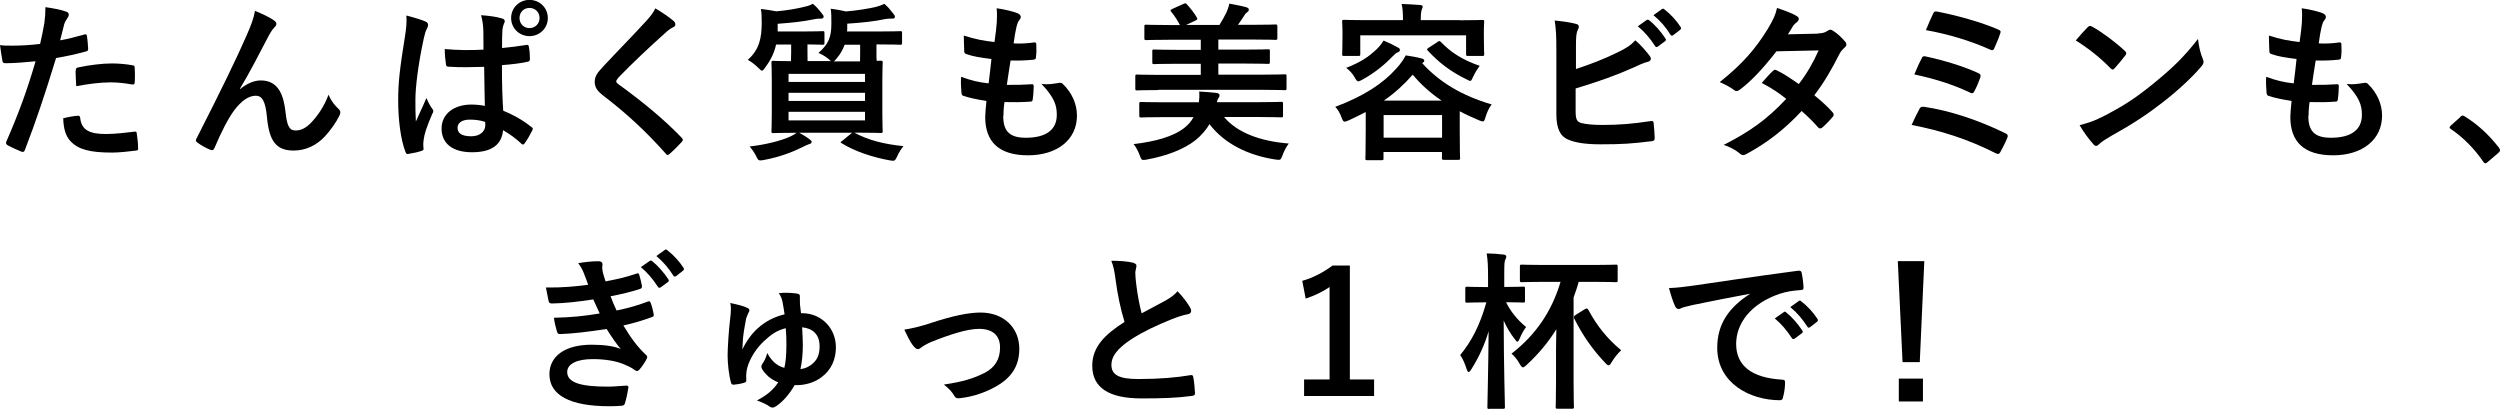 <?xml version="1.0" encoding="UTF-8"?><svg id="_レイヤー_2" xmlns="http://www.w3.org/2000/svg" viewBox="0 0 220.69 36.1"><g id="design"><path d="m7.44,3.04c.17-.05.22.03.24.15.04.33.09.76.1,1.08.01.19-.03.24-.22.28-.93.25-1.7.42-2.61.57-1.02,3.33-1.79,5.62-2.75,8.11-.07.21-.17.2-.33.15-.15-.06-.88-.38-1.2-.56-.12-.07-.17-.19-.12-.3,1.14-2.62,1.86-4.6,2.59-7.11-.87.09-1.92.17-2.62.17-.22,0-.29-.04-.31-.24-.06-.31-.14-.82-.21-1.36.31.05.49.05,1.11.05.75,0,1.56-.05,2.43-.15.15-.6.27-1.26.38-1.87.06-.45.09-.9.09-1.38.79.12,1.41.23,1.89.42.12.04.17.15.17.24,0,.06,0,.14-.08.24-.12.21-.24.36-.32.6-.15.54-.25,1.05-.36,1.43.58-.1,1.39-.3,2.13-.51Zm-.58,7.17c.15,0,.21.06.22.21.12,1.09.86,1.41,2.29,1.41.84,0,1.92-.14,2.52-.21.12-.01.16.01.18.14.06.39.12.9.12,1.3.01.18,0,.22-.24.24-.51.07-1.49.17-2.04.17-1.96,0-2.98-.27-3.66-.98-.48-.48-.64-1.18-.67-2.05.46-.12,1.08-.22,1.28-.22Zm-.17-3.97c0-.21.04-.26.27-.3.95-.2,2.06-.34,2.92-.34.58,0,1.23.06,1.75.15.21.03.26.05.26.23.03.38.03.79.01,1.2,0,.25-.08.31-.29.27-.53-.1-1.21-.18-1.86-.18-.9,0-2.04.15-3.02.34-.03-.53-.06-1.06-.06-1.36Z"/><path d="m21.19,7.87c.6-.5,1.25-.77,1.83-.77,1.62,0,2.03,1.4,2.19,2.83.12,1.09.3,1.59.87,1.59.54,0,.99-.27,1.41-.72.53-.55,1.14-1.42,1.51-2.44.3.68.6.97.87,1.24.12.1.17.21.17.31,0,.09-.01.17-.06.26-.3.63-.79,1.32-1.29,1.86-.75.81-1.72,1.26-2.76,1.26-1.52,0-2.16-.79-2.36-2.91-.13-1.5-.46-1.93-.99-1.93-.65,0-1.29.48-1.89,1.27-.54.72-1.17,1.95-1.75,3.33-.09.21-.17.24-.36.18-.41-.17-.81-.38-1.16-.65-.09-.06-.13-.14-.13-.19s.03-.14.08-.21c2.19-4.29,3.57-7.15,4.39-9.03.43-.99.63-1.51.75-2.19.71.29,1.27.56,1.68.84.13.09.21.2.21.31,0,.09-.06.2-.17.3-.18.19-.33.42-.46.65-.96,1.84-1.77,3.42-2.59,4.77v.03Z"/><path d="m37.57,1.9c.17.09.22.18.22.3,0,.1-.04.21-.1.33-.11.18-.17.39-.27.82-.5,2.26-.75,4.36-.75,5.46,0,.6,0,1.29.04,1.92.3-.69.62-1.33.93-2.08.21.48.33.69.52.95.06.07.09.14.09.21s-.03.15-.09.24c-.52,1.19-.71,1.84-.76,2.28-.06.42-.03.65-.01.8.01.1-.05.15-.18.19-.29.1-.72.2-1.12.26-.17.04-.22.03-.3-.18-.42-1.07-.64-2.83-.64-4.53,0-1.54.12-2.68.61-5.73.08-.52.17-1.17.11-1.77.6.15,1.41.39,1.71.54Zm5.16,4c-1.02.03-2.07.06-3.09-.01-.19,0-.25-.04-.27-.2-.06-.36-.11-.9-.11-1.36,1.12.1,2.29.12,3.42.05,0-.54-.01-1.02-.01-1.57-.01-.54-.06-.93-.2-1.47.87.07,1.32.14,1.82.28.17.04.27.12.27.26,0,.07-.03.12-.09.25-.06.14-.1.33-.12.52-.03.51-.03.9-.03,1.59.7-.06,1.48-.17,2.13-.27.18-.04.21.01.24.18.06.27.09.75.09,1.06,0,.14-.06.21-.16.23-.54.14-1.53.25-2.31.31,0,1.68.03,2.73.11,4.02.88.36,1.65.78,2.49,1.44.14.09.15.14.08.3-.2.39-.43.81-.69,1.16-.04.06-.09.09-.14.09s-.09-.03-.13-.07c-.46-.44-.96-.81-1.62-1.2-.12,1.26-.97,1.95-2.74,1.95s-2.69-.81-2.69-2.1,1.11-2.11,2.62-2.11c.39,0,.84.04,1.2.12-.03-1.15-.04-2.25-.06-3.43Zm-1.27,4.66c-.63,0-1.07.26-1.07.72s.33.75,1.22.75c.75,0,1.23-.43,1.23-.97,0-.1,0-.18-.01-.3-.48-.15-.86-.2-1.37-.2Zm6.9-8.97c0,.9-.72,1.6-1.62,1.6s-1.62-.7-1.62-1.6.72-1.6,1.62-1.6,1.62.7,1.62,1.6Zm-2.5,0c0,.51.38.89.88.89s.89-.38.89-.89-.38-.89-.89-.89-.88.38-.88.89Z"/><path d="m59.5,1.89c.07.06.12.18.12.24,0,.14-.07.23-.21.28-.18.09-.4.23-.72.53-1.29,1.15-2.94,2.7-4.09,3.9-.13.17-.2.26-.2.33,0,.09.06.17.2.27,1.95,1.41,3.97,3.04,5.58,4.72.06.07.1.14.1.19s-.03.1-.1.18c-.34.38-.78.81-1.04,1.03-.09.07-.15.12-.21.12s-.11-.04-.18-.14c-1.74-1.95-3.42-3.51-5.46-5.07-.57-.43-.79-.76-.79-1.26s.27-.82.73-1.32c1.28-1.38,2.52-2.62,3.81-4.03.4-.44.63-.75.81-1.12.66.39,1.23.78,1.65,1.14Z"/><path d="m73.4,5.41c-.07-.03-.13-.07-.22-.17-.27-.24-.6-.42-.93-.57.9-.78,1.14-1.41,1.14-2.58,0-.54,0-1-.06-1.32.52.06.9.14,1.35.24.95-.08,1.98-.24,2.68-.41.25-.07.48-.15.71-.26.32.27.51.51.79.87.08.09.14.18.14.28,0,.07-.05.15-.18.15-.17,0-.34-.01-.6.03-.99.21-2.05.33-3.43.42v.51c0,.06-.02.12-.02.18h2.66c1.46,0,1.96-.03,2.05-.03.13,0,.15.01.15.18v.85c0,.15-.02.17-.15.17-.09,0-.6-.03-2.05-.03h-.06v.72c0,.33,0,.57.02.73.19,0,.31-.01.36-.01.15,0,.17.01.17.17,0,.1-.03.54-.03,1.53v2.98c0,.99.03,1.43.03,1.52,0,.16-.01.18-.17.18-.1,0-.63-.03-2.08-.03h-.25c1.2.66,2.64,1.02,4.33,1.19-.21.27-.41.58-.55.9-.13.28-.2.39-.34.39-.08,0-.18-.01-.35-.04-1.51-.27-3.09-.81-4.2-1.5-.15-.09-.14-.1.04-.22l.87-.71h-4.67c.31.18.62.34.9.57.15.1.2.16.2.22,0,.1-.06.18-.22.21-.17.05-.33.14-.58.26-.83.42-2.03.89-3.41,1.14-.15.03-.25.04-.33.04-.17,0-.21-.07-.36-.38-.14-.28-.33-.57-.58-.85,1.35-.15,2.77-.49,3.64-.9.18-.09.34-.18.52-.31-1.45,0-1.96.03-2.05.03-.17,0-.18-.02-.18-.18,0-.09.03-.53.03-1.52v-2.98c0-.99-.03-1.42-.03-1.53,0-.15.01-.17.18-.17.08,0,.5.03,1.54.03,0-.17.02-.41.02-.74v-.73h-1.33c-.15.68-.44,1.33-.95,2.01-.13.19-.2.3-.29.3-.08,0-.17-.09-.33-.25-.3-.3-.6-.52-.93-.71,1.04-.9,1.23-1.98,1.23-3.27,0-.47-.01-.89-.07-1.22.49.06.92.12,1.35.21.96-.08,1.81-.23,2.52-.41.25-.04.51-.14.71-.26.32.26.53.51.81.87.07.09.15.18.15.28,0,.07-.08.17-.22.17-.13,0-.32-.02-.57.04-1.02.21-1.92.31-3.27.41v.68h2.14c1.3,0,1.73-.03,1.82-.03.15,0,.17.01.17.18v.85c0,.15-.02.17-.17.17-.08,0-.44-.02-1.33-.03v.73c0,.33,0,.57.01.74h2.14Zm-3.79,1.11v.71h6.75v-.71h-6.75Zm6.75,2.39v-.72h-6.75v.72h6.75Zm0,.96h-6.75v.76h6.75v-.76Zm-1.8-5.92c-.15.42-.38.84-.71,1.21-.1.14-.19.23-.27.26h2.34c0-.17.01-.41.01-.75v-.72h-1.38Z"/><path d="m88.56,10.24c0,1.38.6,1.92,2,1.92,1.75,0,2.73-.68,2.73-2.02,0-.84-.21-1.53-1.35-2.73.6.07.93,0,1.53-.09.11-.03.23-.01.32.06.83.78,1.28,1.8,1.28,2.82,0,2.13-1.74,3.51-4.32,3.51s-3.78-1.2-3.78-3.39c0-.31.05-.74.11-1.41-.9-.14-1.5-.27-2.04-.45-.1-.03-.15-.1-.17-.29-.04-.46-.06-.93-.03-1.39.9.33,1.58.49,2.43.58.07-.55.19-1.53.25-2.15-1.05-.14-1.59-.22-2.16-.42-.18-.04-.24-.12-.24-.26-.01-.36-.04-.85-.04-1.39,1.02.33,1.74.46,2.71.57.12-.87.17-1.27.2-1.72.03-.42.03-.85-.01-1.26.69.09,1.47.29,1.8.42.21.07.33.21.33.34,0,.1-.05.19-.12.28-.11.1-.18.3-.27.65-.08.34-.17.85-.24,1.41.6.04,1.22,0,1.85-.09.1,0,.15.07.15.18.02.36.02.78-.03,1.12,0,.17-.06.21-.24.23-.66.07-1.33.09-2,.07-.09.52-.24,1.54-.33,2.15.79.01,1.41,0,2.13-.05.2-.03.24.03.24.17,0,.27-.03.81-.08,1.12-.01.18-.06.24-.21.24-.75.06-1.53.06-2.29.04-.08.58-.09.95-.09,1.22Z"/><path d="m108.07,10.35c1.14,1.33,3.09,2.11,5.7,2.32-.21.27-.42.66-.55,1.03-.13.31-.15.41-.33.41-.08,0-.18-.02-.31-.03-2.37-.36-4.49-1.38-5.81-3.12-.31.52-.73,1-1.23,1.41-1.08.85-2.64,1.41-4.29,1.71-.13.03-.25.04-.31.04-.18,0-.21-.09-.33-.41-.13-.36-.35-.76-.54-.99,1.9-.22,3.54-.67,4.5-1.45.33-.26.58-.55.79-.93h-2.66c-1.39,0-1.88.03-1.96.03-.15,0-.17-.02-.17-.17v-1.03c0-.15.01-.17.17-.17.09,0,.57.03,1.96.03h3.13c.04-.27.06-.56.03-.95.51.03,1.08.07,1.51.12.18.03.29.09.29.21,0,.09-.03.17-.1.25-.05.06-.09.15-.14.36h3.72c1.38,0,1.86-.03,1.95-.03.15,0,.17.01.17.17v1.03c0,.15-.01.17-.17.17-.09,0-.57-.03-1.95-.03h-3.07Zm-5.8-2.4c-1.33,0-1.79.03-1.88.03-.15,0-.17-.02-.17-.18v-1.05c0-.15.01-.17.17-.17.09,0,.54.03,1.88.03h3.73v-.98h-2.08c-1.46,0-1.96.03-2.05.03-.13,0-.15-.01-.15-.17v-.96c0-.15.02-.16.15-.16.09,0,.6.03,2.05.03h2.08v-.89h-2.79c-1.46,0-1.93.03-2.02.03-.15,0-.17-.02-.17-.17v-1.01c0-.16.01-.18.17-.18.09,0,.57.03,2.02.03h.95c-.22-.41-.46-.79-.72-1.11-.08-.07-.11-.14-.11-.17,0-.04.04-.09.15-.14l1-.45c.18-.07.21-.06.31.06.33.36.65.78.84,1.11.1.18.1.21-.11.31l-.81.38h2.94c.22-.36.43-.72.62-1.11.09-.21.18-.44.25-.77.5.09,1.08.2,1.53.33.12.04.19.1.19.21s-.08.18-.17.24c-.12.09-.18.18-.25.3-.15.24-.34.52-.54.79h1.3c1.44,0,1.92-.03,2.01-.03.15,0,.17.02.17.18v1.01c0,.15-.02.17-.17.17-.09,0-.57-.03-2.01-.03h-3.03v.89h2.33c1.45,0,1.96-.03,2.05-.03.15,0,.17.01.17.16v.96c0,.15-.02.17-.17.17-.09,0-.6-.03-2.05-.03h-2.33v.98h3.96c1.33,0,1.79-.03,1.88-.03.17,0,.18.01.18.17v1.05c0,.17-.01.18-.18.18-.09,0-.54-.03-1.88-.03h-9.27Z"/><path d="m120.59,9.87c-.48.25-.99.51-1.52.75-.18.07-.28.12-.36.12-.13,0-.18-.1-.29-.38-.13-.38-.33-.7-.55-.93,2.5-.93,4.23-2.07,5.38-3.37.4-.42.72-.92.84-1.17.51.07.96.15,1.44.28.12.03.2.1.2.2,0,.07-.06.12-.15.18l-.03.03c1.5,1.66,3.48,2.86,6.13,3.64-.21.25-.42.69-.54,1.11-.09.29-.12.39-.24.39-.08,0-.18-.03-.34-.1-.6-.26-1.17-.51-1.7-.8v1.74c0,1.94.03,2.29.03,2.37,0,.17-.01.18-.17.18h-1.25c-.17,0-.18-.02-.18-.18v-.51h-5.16v.56c0,.15-.01.16-.17.16h-1.26c-.15,0-.17-.01-.17-.16,0-.09.03-.45.03-2.39v-1.72Zm8.26-8.08c1.39,0,1.89-.03,2-.03.15,0,.17.01.17.17,0,.09-.03.33-.03.7v.58c0,1.25.03,1.47.03,1.56,0,.15-.02.17-.17.17h-1.26c-.15,0-.17-.02-.17-.17v-1.65h-9.34v1.65c0,.15-.02.17-.17.17h-1.26c-.15,0-.17-.02-.17-.17,0-.1.03-.31.03-1.56v-.48c0-.48-.03-.7-.03-.81,0-.15.02-.17.17-.17.11,0,.6.03,2,.03h3.2c0-.65-.03-1.05-.12-1.43.55.02,1.11.05,1.62.09.17.01.24.07.24.14,0,.1-.06.18-.09.3-.04.12-.08.3-.08.87v.03h3.44Zm-5.42,2.41c.13.08.15.14.15.23s-.11.17-.21.2c-.12.04-.27.18-.48.39-.76.78-1.59,1.44-2.62,2.01-.18.09-.29.15-.36.15-.12,0-.18-.1-.33-.36-.18-.32-.45-.61-.74-.83,1.29-.51,1.96-.96,2.67-1.63.25-.23.48-.54.63-.78.44.18.92.42,1.29.63Zm-1.29,7.95h5.16v-1.99h-5.16v1.99Zm5.12-3.27c-.98-.66-1.82-1.41-2.55-2.29-.74.85-1.58,1.62-2.55,2.29h5.1Zm-.35-5.19c.12-.09.18-.09.29.02.86.9,1.92,1.59,3.42,2.1-.22.3-.42.63-.57.95-.12.27-.17.38-.26.38-.07,0-.18-.05-.34-.14-1.39-.68-2.38-1.43-3.4-2.52-.11-.12-.11-.15.07-.27l.79-.51Z"/><path d="m139.1,6.1c1.32-.44,2.46-.87,3.66-1.46.81-.39,1.18-.63,1.6-1.08.53.44,1.02,1.05,1.25,1.35.08.09.12.18.12.27,0,.12-.08.23-.25.27-.42.1-.84.31-1.25.5-1.49.67-3.17,1.27-5.14,1.86v1.99c0,.71.1.95.5,1.06.39.1.97.17,1.89.17,1.41,0,2.67-.1,4.23-.34.23-.03.25.03.27.21.04.42.09.99.09,1.3,0,.2-.09.25-.32.27-1.69.21-2.56.27-4.45.27-1.33,0-2.22-.14-2.85-.41-.75-.31-1.06-1.02-1.06-2.25v-5.53c0-1.43-.03-1.99-.15-2.74.71.07,1.41.17,1.89.3.18.04.24.13.24.24s-.04.21-.1.31c-.12.24-.15.65-.15,1.35v2.08Zm6.27-4.33c.08-.06.14-.04.23.03.46.36,1,.96,1.42,1.6.06.09.06.17-.04.24l-.63.47c-.11.07-.18.06-.25-.05-.45-.69-.93-1.26-1.52-1.74l.79-.56Zm1.33-.97c.09-.06.14-.04.23.03.55.42,1.09,1.02,1.42,1.54.06.09.08.18-.04.27l-.6.46c-.12.09-.19.05-.25-.04-.4-.65-.88-1.21-1.5-1.72l.75-.54Z"/><path d="m160.5,2.95c.44-.01.63-.1.83-.23.11-.07.18-.1.25-.1s.17.05.27.12c.33.2.75.6,1.02.92.09.09.12.18.12.27s-.04.18-.17.28c-.15.14-.3.28-.45.57-.64,1.28-1.35,2.51-2.21,3.63.62.5,1.19,1.02,1.62,1.51.06.06.09.14.09.21,0,.06-.03.14-.09.19-.21.26-.67.74-.93.95-.06.04-.12.07-.18.07-.05,0-.11-.03-.17-.09-.36-.42-.96-1.02-1.46-1.45-1.53,1.65-3.08,2.82-4.79,3.75-.13.08-.25.14-.38.14-.09,0-.18-.04-.29-.14-.48-.39-.9-.58-1.42-.76,2.33-1.18,3.83-2.26,5.52-4.06-.57-.47-1.24-.93-2.16-1.41.33-.36.64-.75.99-1.06.06-.06.12-.1.2-.1.04,0,.09.03.15.06.54.25,1.2.69,1.93,1.2.72-.93,1.28-1.91,1.75-2.97l-3.72.08c-1.23,1.57-2.21,2.61-3.21,3.37-.11.07-.2.14-.3.14-.08,0-.17-.03-.24-.1-.38-.27-.76-.48-1.26-.69,2.1-1.67,3.22-3.04,4.25-4.71.48-.81.67-1.21.81-1.84.51.18,1.29.43,1.75.73.12.06.17.15.17.24,0,.1-.08.23-.18.3-.14.09-.24.21-.32.31-.12.21-.21.36-.46.75l2.64-.06Z"/><path d="m169.44,9.61c.08-.14.17-.22.42-.18,2.28.34,4.79,1.17,7.18,2.34.17.07.25.2.15.41-.18.44-.39.85-.6,1.23-.07.12-.13.18-.22.18-.06,0-.13-.03-.21-.07-2.43-1.23-4.81-1.99-7.41-2.49.2-.46.5-1.06.69-1.41Zm.2-4.47c.07-.17.16-.21.39-.15,1.59.34,3.31.87,4.58,1.45.24.1.27.21.19.44-.09.28-.34.87-.5,1.15-.07.14-.13.2-.21.2-.06,0-.12-.01-.19-.06-1.61-.76-3.2-1.23-4.91-1.6.24-.6.5-1.15.65-1.42Zm.99-3.91c.12-.24.2-.24.41-.2,1.59.3,3.85.92,5.34,1.57.24.1.27.18.18.38-.1.36-.38.97-.52,1.3-.08.18-.21.18-.36.1-1.75-.79-3.75-1.38-5.67-1.72.18-.44.51-1.2.63-1.44Z"/><path d="m184.29,2.41c.06-.07.14-.12.21-.12.06,0,.12.03.2.07.76.41,2.01,1.32,2.87,2.13.09.09.13.15.13.21s-.03.12-.09.2c-.23.3-.72.9-.93,1.12-.07.07-.12.12-.18.12s-.12-.04-.2-.12c-.9-.93-1.98-1.78-3.06-2.45.33-.4.76-.87,1.05-1.17Zm1.31,7.9c1.83-.95,2.8-1.57,4.32-2.79,1.83-1.48,2.83-2.44,4.11-4.08.09.75.22,1.26.42,1.75.04.1.07.19.07.28,0,.14-.07.25-.24.45-.79.93-2.08,2.13-3.45,3.18-1.25.97-2.5,1.81-4.53,2.94-.67.4-.87.55-1,.69-.09.09-.18.15-.27.15-.08,0-.17-.06-.25-.17-.38-.42-.84-1.03-1.2-1.66.76-.21,1.23-.34,2.03-.75Z"/><path d="m203.77,10.24c0,1.38.6,1.92,2,1.92,1.75,0,2.73-.68,2.73-2.02,0-.84-.21-1.53-1.35-2.73.6.07.93,0,1.53-.09.11-.03.23-.01.32.06.83.78,1.28,1.8,1.28,2.82,0,2.13-1.74,3.51-4.32,3.51s-3.78-1.2-3.78-3.39c0-.31.05-.74.11-1.41-.9-.14-1.5-.27-2.04-.45-.1-.03-.15-.1-.17-.29-.04-.46-.06-.93-.03-1.39.9.33,1.58.49,2.43.58.07-.55.19-1.53.25-2.15-1.05-.14-1.59-.22-2.16-.42-.18-.04-.24-.12-.24-.26-.01-.36-.04-.85-.04-1.39,1.02.33,1.74.46,2.71.57.12-.87.17-1.27.2-1.72.03-.42.03-.85-.01-1.26.69.09,1.47.29,1.8.42.21.07.33.21.33.34,0,.1-.05.19-.12.28-.11.1-.18.3-.27.65-.08.34-.17.85-.24,1.41.6.04,1.22,0,1.85-.09.1,0,.15.07.15.18.02.36.02.78-.03,1.12,0,.17-.06.21-.24.23-.66.07-1.33.09-2,.07-.09.52-.24,1.54-.33,2.15.79.01,1.41,0,2.13-.05.2-.03.24.03.24.17,0,.27-.03.81-.08,1.12-.01.18-.06.24-.21.24-.75.06-1.53.06-2.29.04-.08.58-.09.95-.09,1.22Z"/><path d="m217.18,10.32c.1-.1.18-.12.22-.12s.11.02.2.09c1.11.69,2.1,1.59,2.99,2.74.09.12.1.17.1.23,0,.07-.03.14-.15.24l-.91.78c-.11.09-.17.14-.21.14-.07,0-.13-.03-.21-.15-.79-1.16-1.81-2.17-2.83-2.86-.09-.06-.14-.1-.14-.15s.03-.09.11-.18l.84-.75Z"/><path d="m51.57,24.19c-.13-.33-.27-.63-.53-.96.6-.1,1.21-.17,1.82-.17.21,0,.33.12.33.27,0,.09-.03.2-.03.28,0,.14.03.28.06.45.11.39.15.53.24.78,1.17-.23,1.65-.33,2.71-.68.13-.06.21-.04.25.07.09.29.2.71.25,1.01.03.15-.07.24-.18.27-.79.25-1.6.46-2.59.64.13.38.33.84.53,1.26,1.21-.25,2.01-.51,2.73-.78.15-.07.22-.04.27.09.14.34.2.63.27.99.03.14.03.21-.12.27-.75.28-1.71.57-2.55.75.67,1.12,1.25,1.9,1.98,2.58.15.14.15.2.08.36-.17.34-.38.64-.62.93-.09.1-.15.15-.24.15-.06,0-.12-.03-.21-.09-.24-.19-.54-.33-.89-.48-.76-.33-1.75-.48-2.82-.48-1.41,0-2.24.44-2.24,1.14,0,.97,1.28,1.29,3.57,1.29.55,0,1.11-.06,1.65-.09.15,0,.2.07.18.19-.06.38-.17.96-.3,1.36-.04.15-.1.21-.31.23-.34.03-.71.04-1.08.04-3.45,0-5.28-.97-5.28-2.82,0-1.6,1.38-2.61,3.72-2.61,1.09,0,1.98.12,2.58.38-.35-.41-.72-.93-1.25-1.77-1.54.24-3.02.42-4.11.45-.17,0-.22-.06-.27-.21-.09-.3-.23-.81-.27-1.23,1.5-.03,2.7-.15,4.04-.38-.15-.31-.38-.82-.57-1.24-1.38.21-2.49.34-3.64.36-.18,0-.27-.06-.3-.21-.04-.17-.15-.72-.24-1.2,1.47.02,2.67-.1,3.73-.24-.12-.34-.21-.6-.36-.97Zm5.79-1.16c.07-.06.13-.04.22.03.46.36,1,.96,1.42,1.6.06.09.06.17-.04.24l-.63.46c-.11.08-.18.06-.25-.04-.45-.69-.93-1.26-1.51-1.74l.79-.55Zm1.33-.97c.09-.06.13-.05.22.03.55.42,1.09,1.02,1.42,1.54.06.09.08.18-.04.27l-.6.47c-.12.09-.2.04-.25-.04-.41-.65-.89-1.22-1.5-1.73l.75-.54Z"/><path d="m70.16,33.98c-.5.85-1.04,1.47-1.65,1.88-.11.07-.21.12-.32.12-.09,0-.18-.03-.27-.1-.23-.17-.53-.32-1.1-.53.84-.45,1.4-.87,1.88-1.6-.36-.13-.69-.36-.88-.52-.15-.14-.42-.42-.55-.66-.04-.07-.06-.14-.06-.21s.03-.15.08-.23c.12-.18.29-.41.44-.96.27.48.55.79.79.96.24.17.45.27.72.34.12-.48.18-1.2.18-2.01,0-.39,0-.84-.06-1.49-.76.2-1.23.5-1.95,1.17-.62.6-1.04,1.25-1.33,1.97-.18.46-.24.93-.2,1.42.02.15-.04.21-.19.26-.3.09-.66.15-.93.17-.15,0-.21-.06-.24-.23-.17-.57-.29-1.64-.29-2.35,0-.6.1-2.2.21-3.12.06-.46.08-.75.08-.96,0-.12,0-.34-.06-.55.69.14,1.16.26,1.47.41.12.04.22.12.22.21,0,.12-.04.2-.11.3-.07.17-.12.3-.17.43-.09.47-.21,1.11-.28,1.74-.03.44-.04.71-.06,1.01.38-.78.84-1.4,1.35-1.86.67-.61,1.47-1.03,2.38-1.24-.08-.52-.11-.73-.18-1.09-.06-.28-.13-.49-.33-.78.51-.06.99-.04,1.5.02.32.03.36.12.36.24v.28c0,.12,0,.25.01.47.03.28.06.52.09.76h.12c1.65,0,2.96,1.3,2.96,3.01,0,1.08-.43,2.02-1.25,2.62-.61.48-1.44.72-2.22.72h-.17Zm1.4-1.74c.57-.41.79-.89.79-1.67,0-1.02-.56-1.57-1.54-1.68.04.82.06,1.23.06,1.62,0,.77-.08,1.49-.21,2.07.3-.03.58-.12.9-.34Z"/><path d="m82.18,28.51c1.85-.61,3.3-.92,4.38-.92,2.04,0,3.42,1.33,3.42,3.21,0,1.53-.72,2.59-2.14,3.36-.78.43-1.83.85-3.1.99-.27.04-.39-.02-.5-.21-.17-.3-.44-.63-.92-.99,1.75-.27,2.58-.53,3.61-1.04.86-.45,1.35-1.15,1.35-2.23s-.66-1.65-1.86-1.65c-1.04,0-2.61.51-4.25,1.17-.38.17-.67.34-.84.47-.12.1-.21.15-.3.15-.13,0-.24-.09-.39-.27-.35-.43-.57-.96-.81-1.45.75-.12,1.49-.31,2.34-.58Z"/><path d="m100.05,23.21c.18.05.27.12.27.24,0,.21-.1.42-.1.63,0,.3.04.66.08,1,.13,1.05.28,1.8.48,2.58.75-.41,1.29-.69,2.13-1.14.43-.25.79-.51,1.04-.81.48.5.87,1.02,1.09,1.41.06.09.11.21.11.32,0,.15-.09.27-.3.3-.45.08-.96.26-1.44.45-1.29.52-2.49,1.08-3.53,1.75-1.3.85-1.77,1.56-1.77,2.26,0,.89.66,1.26,2.38,1.26,1.89,0,3.42-.14,4.58-.34.17-.03.24,0,.27.18.08.41.12.94.15,1.39.01.17-.09.24-.27.26-1.36.18-2.56.22-4.47.22-2.83,0-4.33-.93-4.33-2.88,0-1.66,1.1-2.76,2.85-3.87-.36-1.16-.63-2.5-.78-3.66-.1-.79-.21-1.32-.39-1.74.72,0,1.41.04,1.96.18Z"/><path d="m119.16,33.5h2.14v1.46h-6.18v-1.46h2.25v-8.16c-.57.39-1.29.75-2.11,1.02l-.3-1.57c.99-.28,1.88-.76,2.67-1.35h1.53v10.06Z"/><path d="m131.47,36.1c-.15,0-.17-.01-.17-.17,0-.3.08-3.12.11-6.69-.35,1.17-.81,2.22-1.54,3.38-.09.15-.17.22-.23.22s-.1-.07-.17-.25c-.13-.44-.34-.93-.57-1.25.97-1.17,1.72-2.56,2.31-4.65h-.15c-1.09,0-1.45.03-1.54.03-.15,0-.17-.02-.17-.17v-1.08c0-.15.02-.16.17-.16.09,0,.45.03,1.54.03h.3v-.84c0-.97-.02-1.44-.12-2.13.57.01.97.04,1.48.1.15.01.25.07.25.18,0,.09-.03.15-.09.28-.08.17-.09.34-.09,1.53v.87h.12c1.09,0,1.46-.03,1.54-.03.15,0,.17.01.17.16v1.08c0,.15-.01.17-.17.17-.09,0-.45-.03-1.5-.03.38.78.99,1.56,1.77,2.19-.17.21-.39.58-.57,1.02-.08.18-.13.27-.2.27s-.12-.07-.22-.21c-.39-.48-.72-1.05-.99-1.65.01,4.15.11,7.3.11,7.62,0,.15-.02.17-.18.17h-1.21Zm4.89-11.22c-1.42,0-1.92.03-2.01.03-.17,0-.18-.02-.18-.17v-1.21c0-.15.01-.17.18-.17.09,0,.58.03,2.01.03h4.26c1.44,0,1.94-.03,2.03-.03.13,0,.15.01.15.17v1.21c0,.15-.01.17-.15.17-.09,0-.58-.03-2.03-.03h-1.26c-.12.46-.29.93-.45,1.38v7.39c0,1.47.03,2.19.03,2.26,0,.15-.01.17-.17.17h-1.26c-.17,0-.18-.02-.18-.17,0-.09.03-.79.03-2.26v-2.76c0-.54.02-1.2.03-1.83-.72,1.16-1.56,2.17-2.62,3.15-.15.14-.25.22-.33.22-.09,0-.17-.1-.29-.31-.21-.38-.46-.68-.72-.9,2.22-1.72,3.58-3.82,4.33-6.34h-1.41Zm3.55,2.41c.17-.1.23-.07.32.09.74,1.38,1.65,2.52,2.88,3.54-.29.27-.6.65-.84,1.05-.11.2-.18.28-.27.28-.07,0-.17-.07-.3-.22-1.14-1.2-1.98-2.42-2.73-3.9-.06-.14-.04-.23.12-.33l.82-.51Z"/><path d="m154.49,25.93c-1.83.34-3.44.66-5.04.99-.57.14-.72.17-.95.24-.1.05-.21.12-.33.12-.1,0-.22-.09-.29-.23-.19-.41-.36-.93-.55-1.62.77-.03,1.21-.09,2.38-.25,1.85-.27,5.15-.77,9.01-1.28.23-.03.3.06.32.17.08.34.15.9.17,1.32,0,.18-.09.22-.29.22-.71.05-1.18.12-1.83.33-2.55.87-3.83,2.62-3.83,4.42,0,1.93,1.38,2.98,3.99,3.15.24,0,.33.06.33.22,0,.39-.06.92-.17,1.29-.04.23-.1.31-.29.31-2.64,0-5.53-1.51-5.53-4.63,0-2.13,1.06-3.57,2.88-4.75v-.03Zm2.97,1.62c.08-.06.13-.05.22.03.46.36,1,.96,1.42,1.6.06.09.06.17-.04.24l-.63.47c-.1.07-.18.06-.25-.04-.45-.69-.93-1.26-1.51-1.74l.79-.55Zm1.33-.98c.09-.06.13-.04.22.03.55.42,1.09,1.02,1.42,1.54.06.09.08.18-.04.27l-.6.47c-.12.09-.2.04-.25-.05-.41-.64-.88-1.21-1.5-1.72l.75-.54Z"/><path d="m169.47,31.97h-1.52l-.42-8.92h2.34l-.4,8.92Zm.28,1.45v2.02h-2.13v-2.02h2.13Z"/></g></svg>